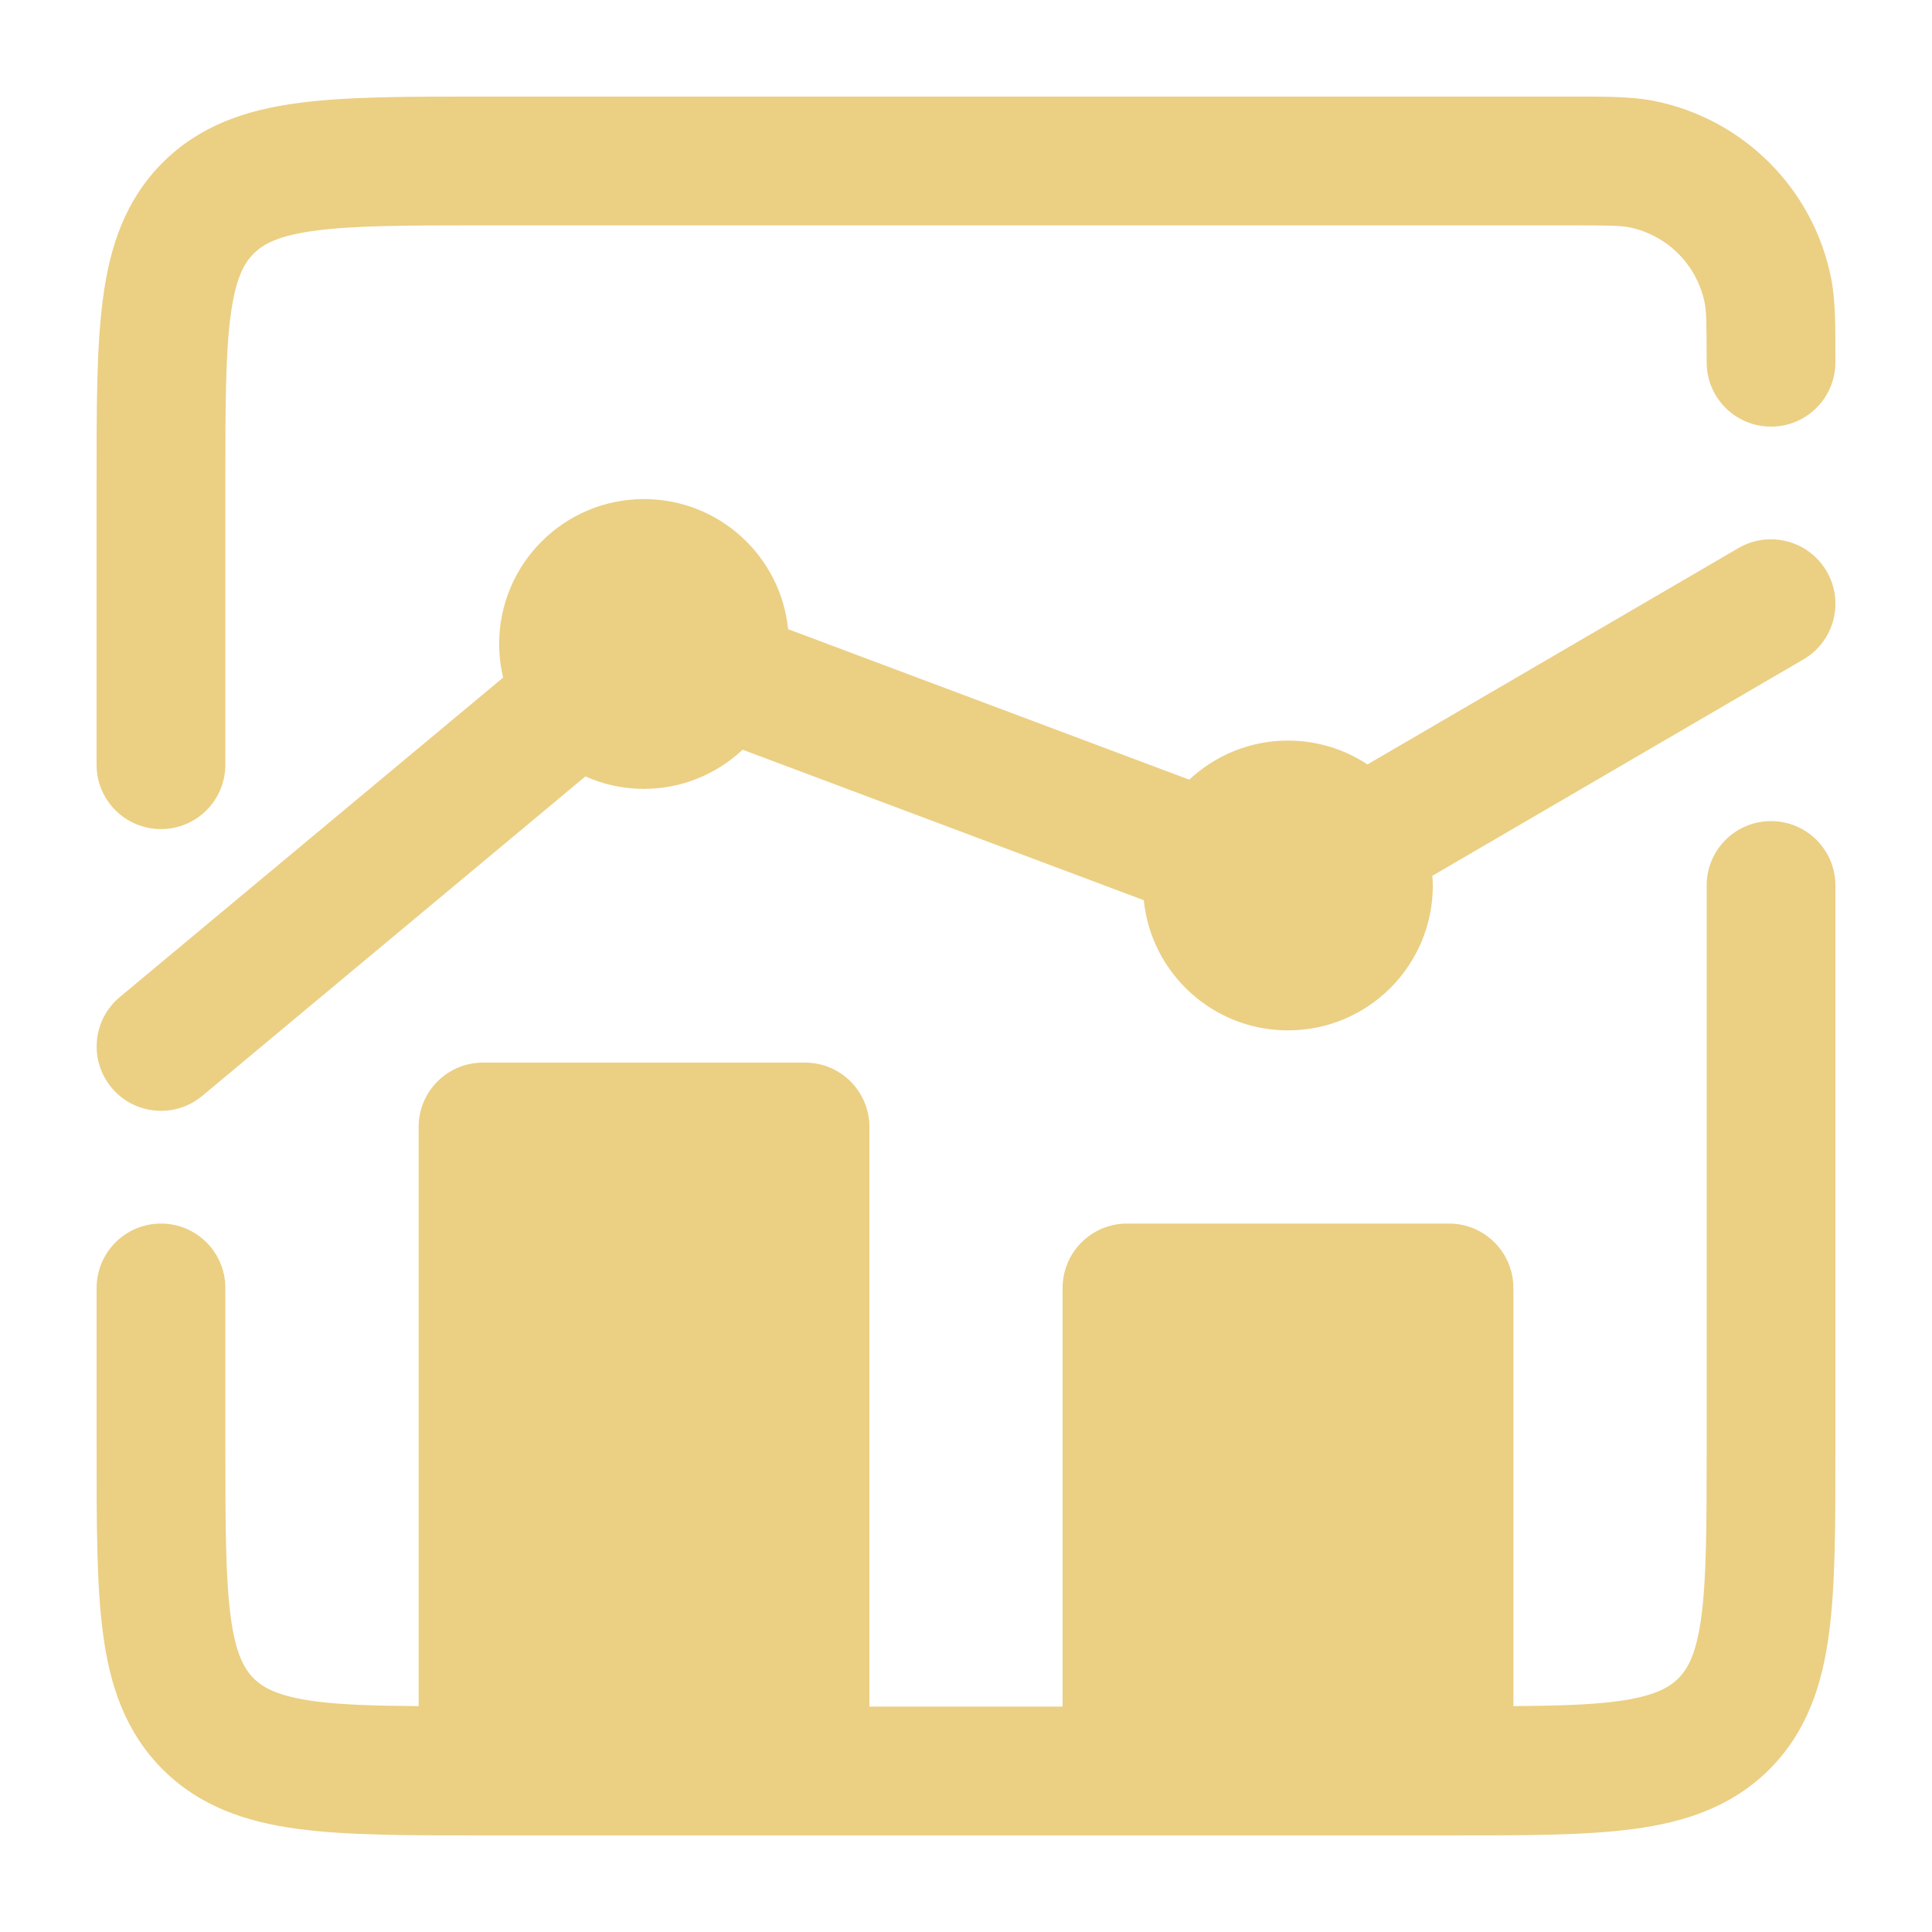 <?xml version="1.0" encoding="UTF-8"?> <svg xmlns="http://www.w3.org/2000/svg" viewBox="0 0 100 100" fill-rule="evenodd"><path d="m91.668 42.5c1.84 0 3.332 1.492 3.332 3.332v29.168c0 3.832 0.008 7.043-0.336 9.586-0.352 2.641-1.141 5.051-3.082 6.996-1.945 1.941-4.356 2.727-6.996 3.082-2.543 0.344-5.754 0.336-9.586 0.336h-50c-3.832 0-7.043 0.008-9.586-0.336-2.641-0.355-5.051-1.141-6.996-3.082-1.941-1.945-2.731-4.356-3.082-6.996-0.344-2.543-0.336-5.754-0.336-9.586v-8.332c0-1.844 1.492-3.336 3.332-3.336 1.844 0 3.332 1.492 3.332 3.336v8.332c0 4.023 0.012 6.703 0.277 8.699 0.258 1.898 0.691 2.672 1.188 3.172 0.5 0.496 1.273 0.93 3.172 1.188 1.387 0.184 3.102 0.23 5.367 0.25v-29.977c0-1.84 1.492-3.332 3.332-3.332h16.668c1.84 0 3.332 1.492 3.332 3.332v30h10v-21.664c0-1.844 1.492-3.336 3.332-3.336h16.668c1.84 0 3.332 1.492 3.332 3.336v21.641c2.266-0.02 3.981-0.066 5.367-0.25 1.898-0.258 2.672-0.691 3.172-1.188 0.496-0.5 0.93-1.273 1.188-3.172 0.266-1.996 0.277-4.676 0.277-8.699v-29.168c0-1.84 1.488-3.332 3.332-3.332z" fill="#ebcf83"></path><path d="m33.332 25.832c3.887 0 7.078 2.953 7.461 6.734l20.762 7.789c1.34-1.25 3.133-2.023 5.113-2.023 1.52 0 2.93 0.457 4.113 1.234l19.203-11.199c1.594-0.926 3.637-0.387 4.562 1.203 0.93 1.59 0.391 3.633-1.199 4.559l-19.211 11.203c0.012 0.168 0.027 0.332 0.027 0.5 0 4.144-3.356 7.5-7.496 7.5-3.887 0-7.082-2.953-7.465-6.738l-20.762-7.789c-1.34 1.25-3.129 2.027-5.109 2.027-1.078 0-2.102-0.23-3.031-0.645l-19.836 16.539c-1.414 1.176-3.512 0.984-4.691-0.43-1.176-1.414-0.984-3.512 0.43-4.691l19.84-16.535c-0.133-0.559-0.207-1.141-0.207-1.738 0-4.141 3.356-7.5 7.496-7.5z" fill="#ebcf83"></path><path d="m81.25 5c1.777 0 3.148-0.016 4.359 0.223 4.625 0.922 8.246 4.543 9.168 9.168 0.238 1.207 0.223 2.582 0.223 4.359 0 1.84-1.492 3.332-3.332 3.332-1.844 0-3.332-1.492-3.332-3.332 0-2.098-0.02-2.66-0.098-3.059-0.398-1.984-1.945-3.535-3.93-3.93-0.402-0.078-0.961-0.098-3.059-0.098h-56.25c-4.023 0-6.703 0.012-8.699 0.277-1.898 0.258-2.672 0.691-3.172 1.188-0.496 0.5-0.93 1.273-1.188 3.172-0.266 1.996-0.277 4.676-0.277 8.699v14.582c0 1.844-1.488 3.332-3.332 3.332-1.84 0-3.332-1.488-3.332-3.332v-14.582c0-3.832-0.008-7.043 0.336-9.586 0.352-2.641 1.141-5.051 3.082-6.996 1.945-1.941 4.356-2.731 6.996-3.082 2.543-0.344 5.754-0.336 9.586-0.336z" fill="#ebcf83"></path></svg> 